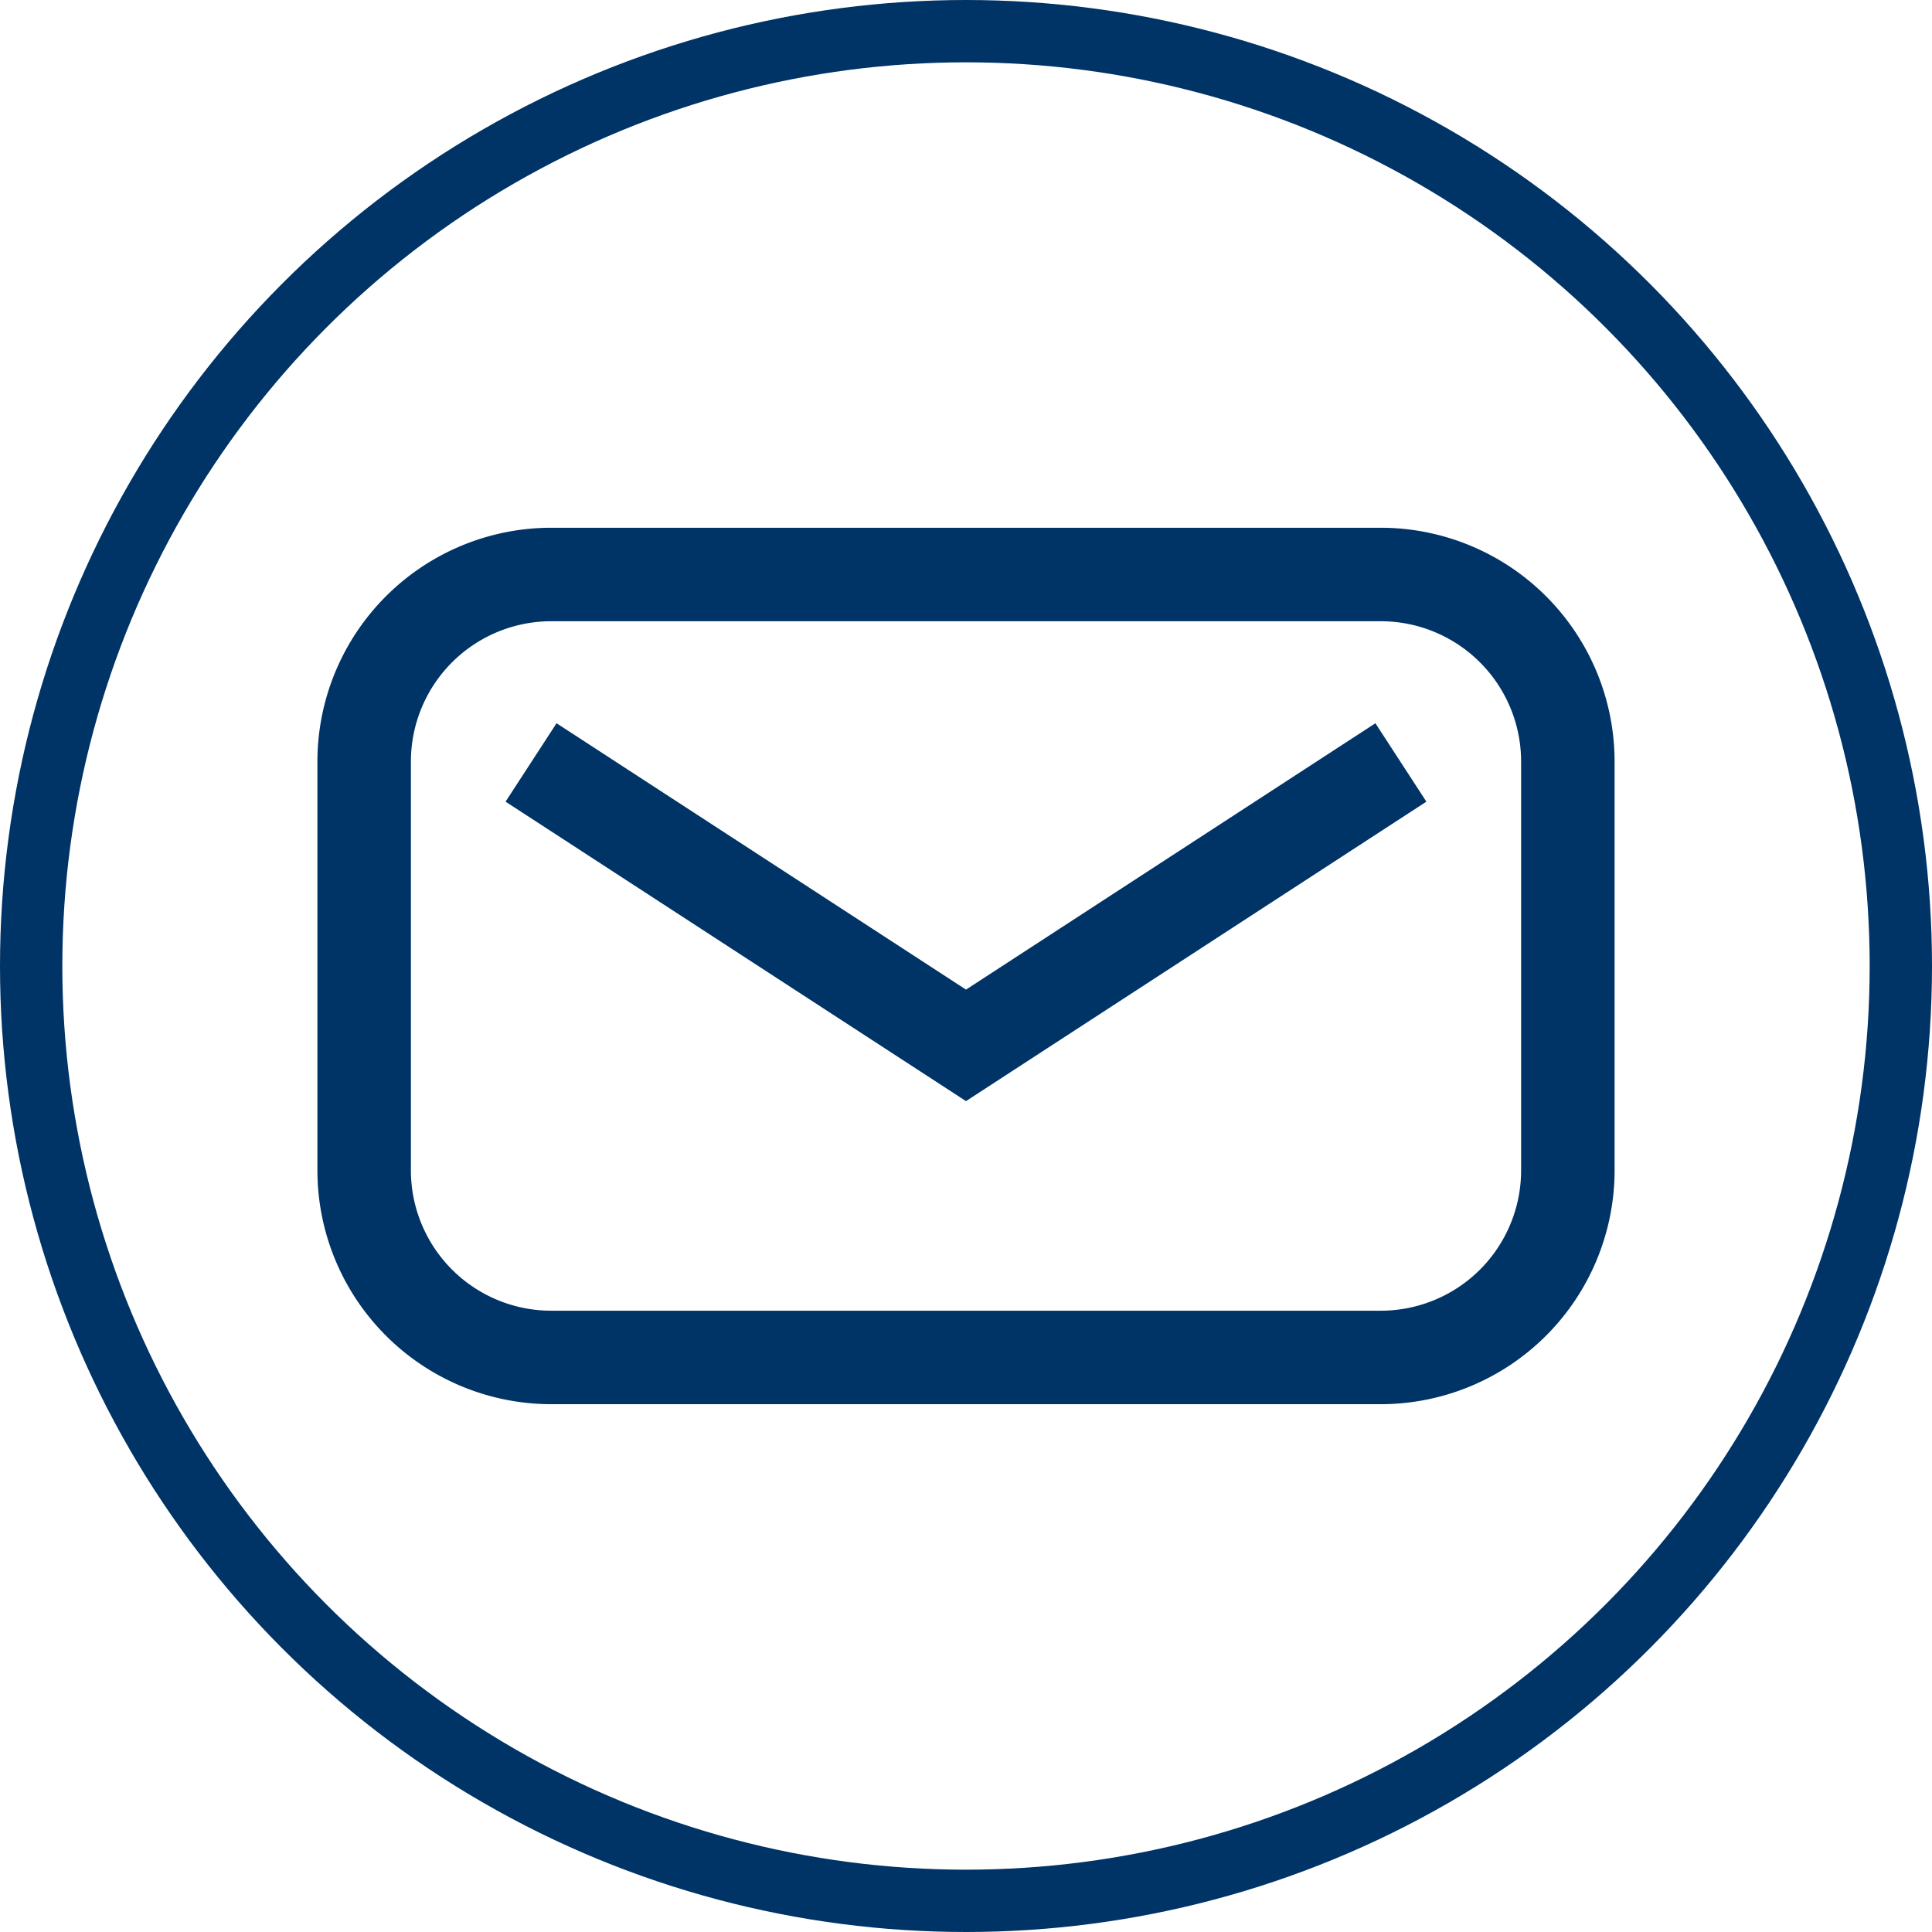 <svg xmlns="http://www.w3.org/2000/svg" width="31" height="31" viewBox="0 0 31 31">
  <g id="Grupo_543" data-name="Grupo 543" transform="translate(-4772.799 205.868)">
    <g id="Grupo_66" data-name="Grupo 66" transform="translate(4162.208 -642)">
      <circle id="Elipse_9" data-name="Elipse 9" cx="15" cy="15" r="15" transform="translate(611.091 436.632)" fill="none" stroke="#036" stroke-width="1"/>
    </g>
    <g id="Grupo_69" data-name="Grupo 69" transform="translate(4162.208 -642)">
      <g id="Grupo_67" data-name="Grupo 67">
        <path id="Trazado_82" data-name="Trazado 82" d="M632.748,458.663H619.434a3.754,3.754,0,0,1-3.75-3.75V448.35a3.754,3.754,0,0,1,3.75-3.75h13.314a3.754,3.754,0,0,1,3.75,3.75v6.563A3.754,3.754,0,0,1,632.748,458.663ZM619.434,446.1a2.253,2.253,0,0,0-2.25,2.25v6.563a2.253,2.253,0,0,0,2.25,2.25h13.314a2.252,2.252,0,0,0,2.25-2.25V448.35a2.253,2.253,0,0,0-2.25-2.25Z" fill="#036"/>
      </g>
      <g id="Grupo_68" data-name="Grupo 68">
        <path id="Trazado_83" data-name="Trazado 83" d="M626.091,453.8l-7.388-4.805.818-1.258,6.57,4.274,6.569-4.274.818,1.258Z" fill="#036"/>
      </g>
    </g>
  </g>
</svg>
